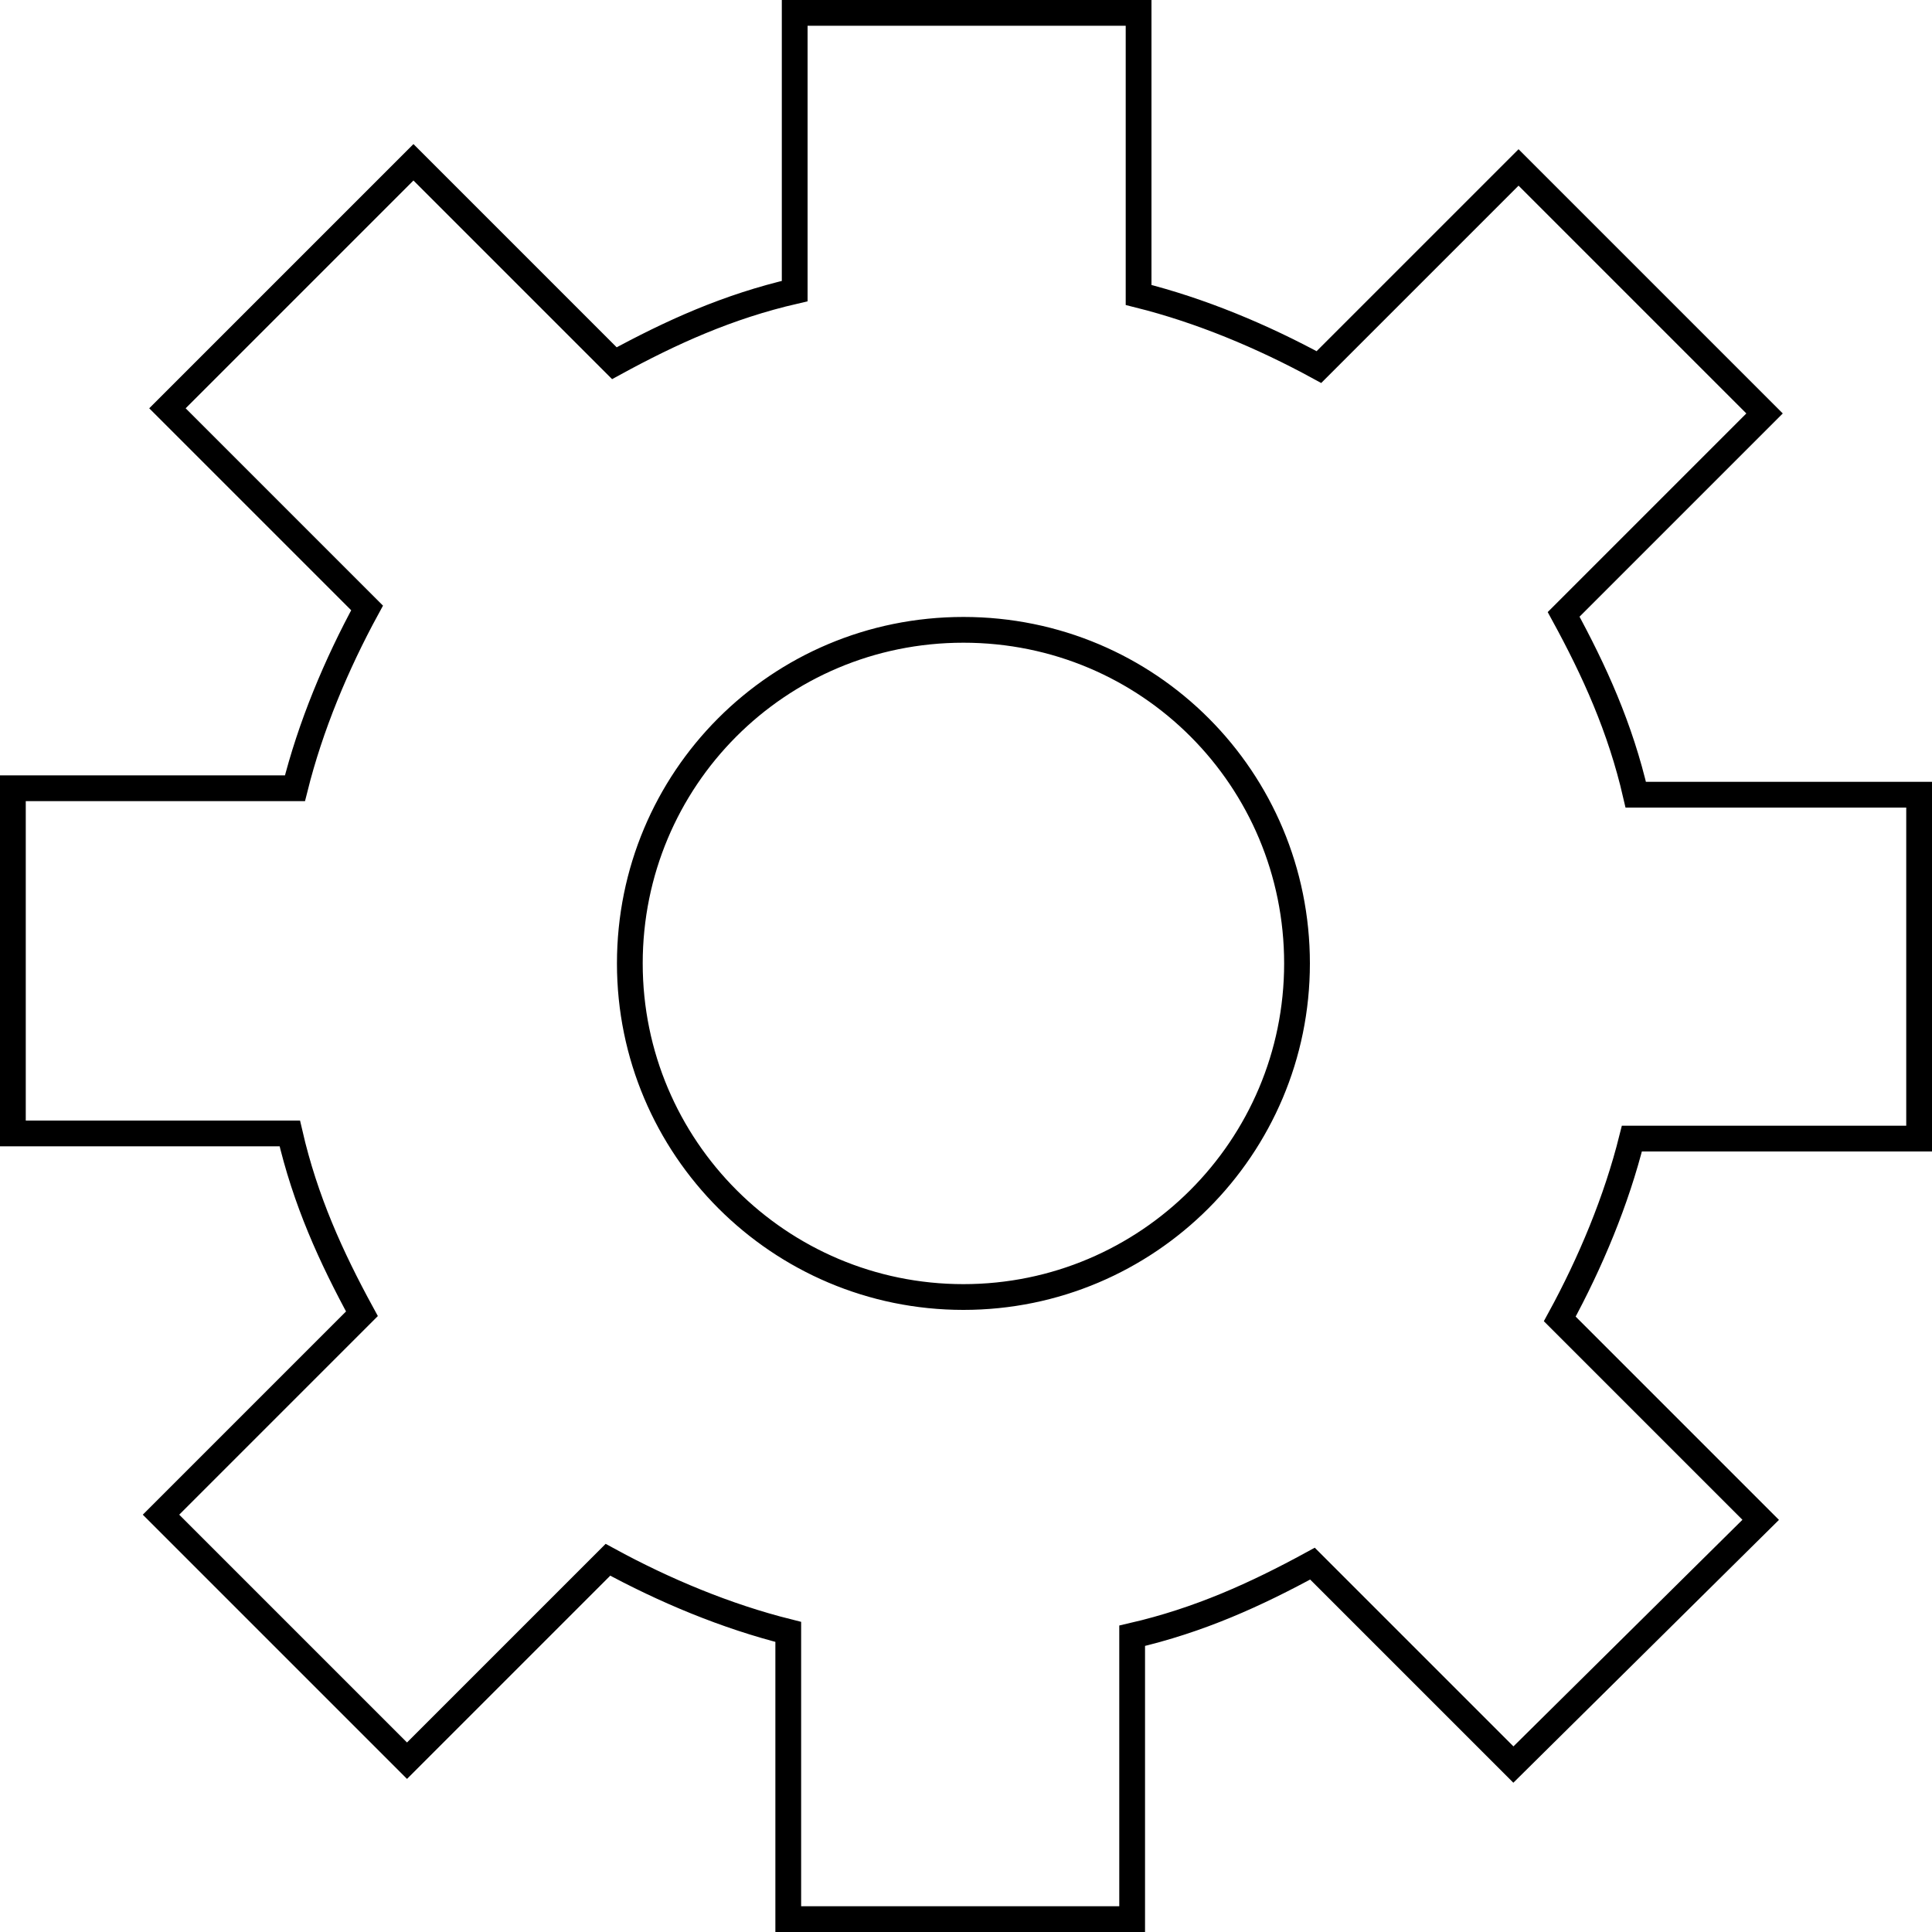 <?xml version="1.0" encoding="utf-8"?>
<!-- Generator: Adobe Illustrator 27.3.1, SVG Export Plug-In . SVG Version: 6.00 Build 0)  -->
<svg version="1.1" id="Layer_1" xmlns="http://www.w3.org/2000/svg" xmlns:xlink="http://www.w3.org/1999/xlink" x="0px" y="0px"
	 viewBox="0 0 150 150" style="enable-background:new 0 0 150 150;" xml:space="preserve">
<style type="text/css">
	.st0{fill:none;stroke:#000000;stroke-width:2;}
</style>
<g id="Service_-_PKK_2">
	<path class="st0" d="M88.4,1v21.9c4.8,1.2,9.6,3.2,14,5.6L117.9,13L137,32.1l-15.6,15.6c2.4,4.4,4.4,8.8,5.6,14h22v26.7h-22.3
		c-1.2,4.8-3.2,9.6-5.6,14l15.6,15.6l-19.2,19l-15.6-15.6c-4.4,2.4-8.8,4.4-14,5.6v22H61.2v-22.3c-4.8-1.2-9.6-3.2-14-5.6
		l-15.6,15.6l-19.1-19.1L28.1,102c-2.4-4.4-4.4-8.8-5.6-14H1V61.2h21.9c1.2-4.8,3.2-9.6,5.6-14L13,31.7l19.1-19.1l15.6,15.6
		c4.4-2.4,8.8-4.4,14-5.6V1H88.4z M74.8,48.9c-14.4,0-25.9,11.6-25.9,25.9s11.6,25.9,25.9,25.9s25.9-11.6,25.9-25.9
		S89.2,48.9,74.8,48.9L74.8,48.9z"/>
</g>
</svg>
